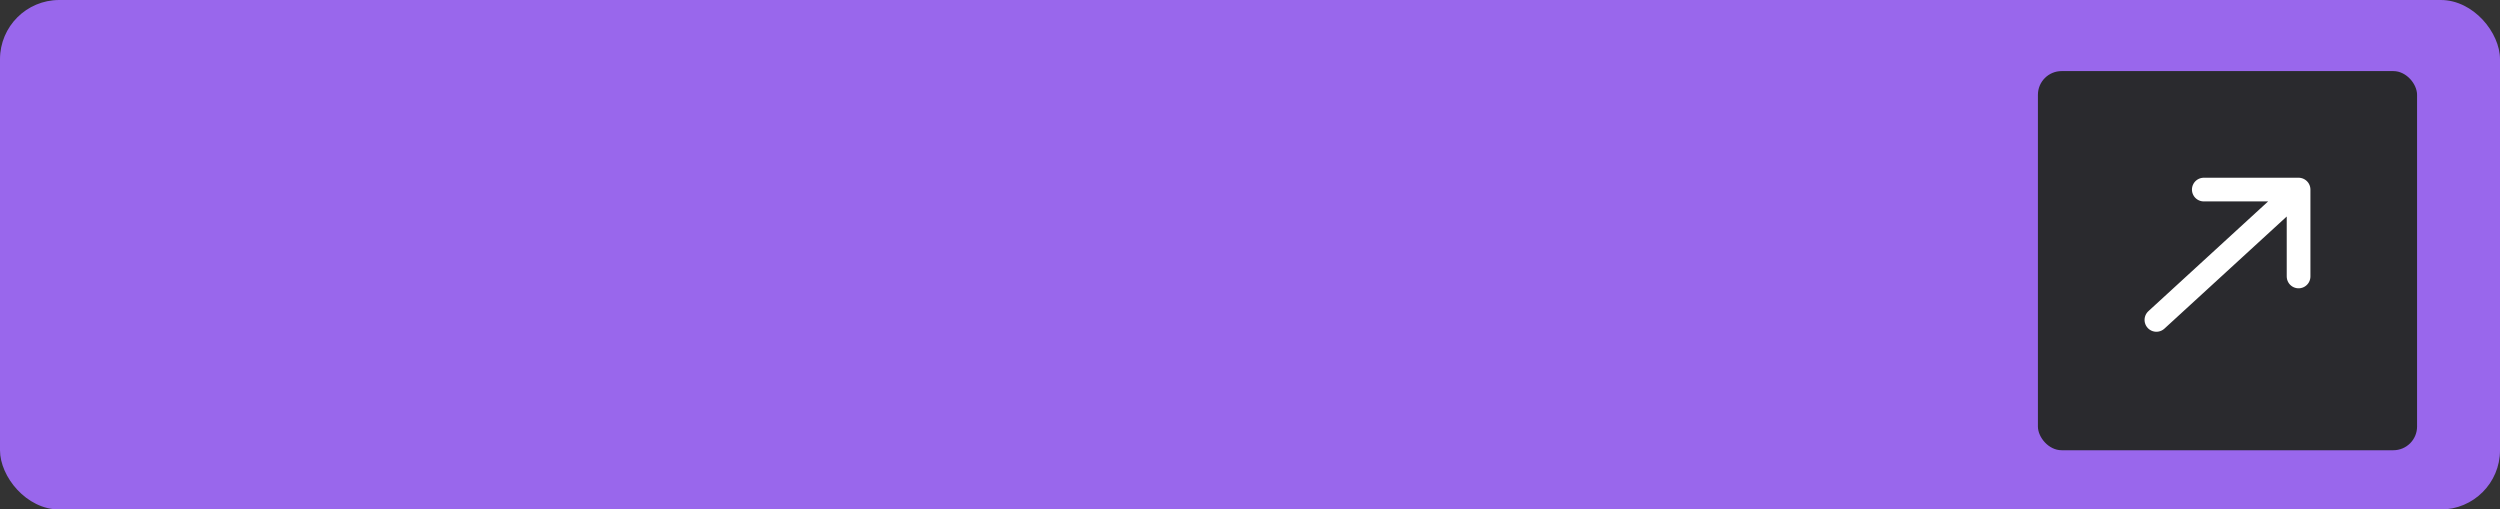 <?xml version="1.0" encoding="UTF-8"?> <svg xmlns="http://www.w3.org/2000/svg" width="211" height="43" viewBox="0 0 211 43" fill="none"><rect x="0" y="0" width="211" height="43" fill="#333333" stroke="none"/><rect width="211" height="43" rx="5" fill="#9967EC"></rect><rect x="172" y="6" width="32" height="32" rx="2" fill="#2A2A2E"></rect><path d="M182 27L194 16M194 16H186M194 16V23.333" stroke="white" stroke-width="2" stroke-linecap="round" stroke-linejoin="round"></path></svg> 